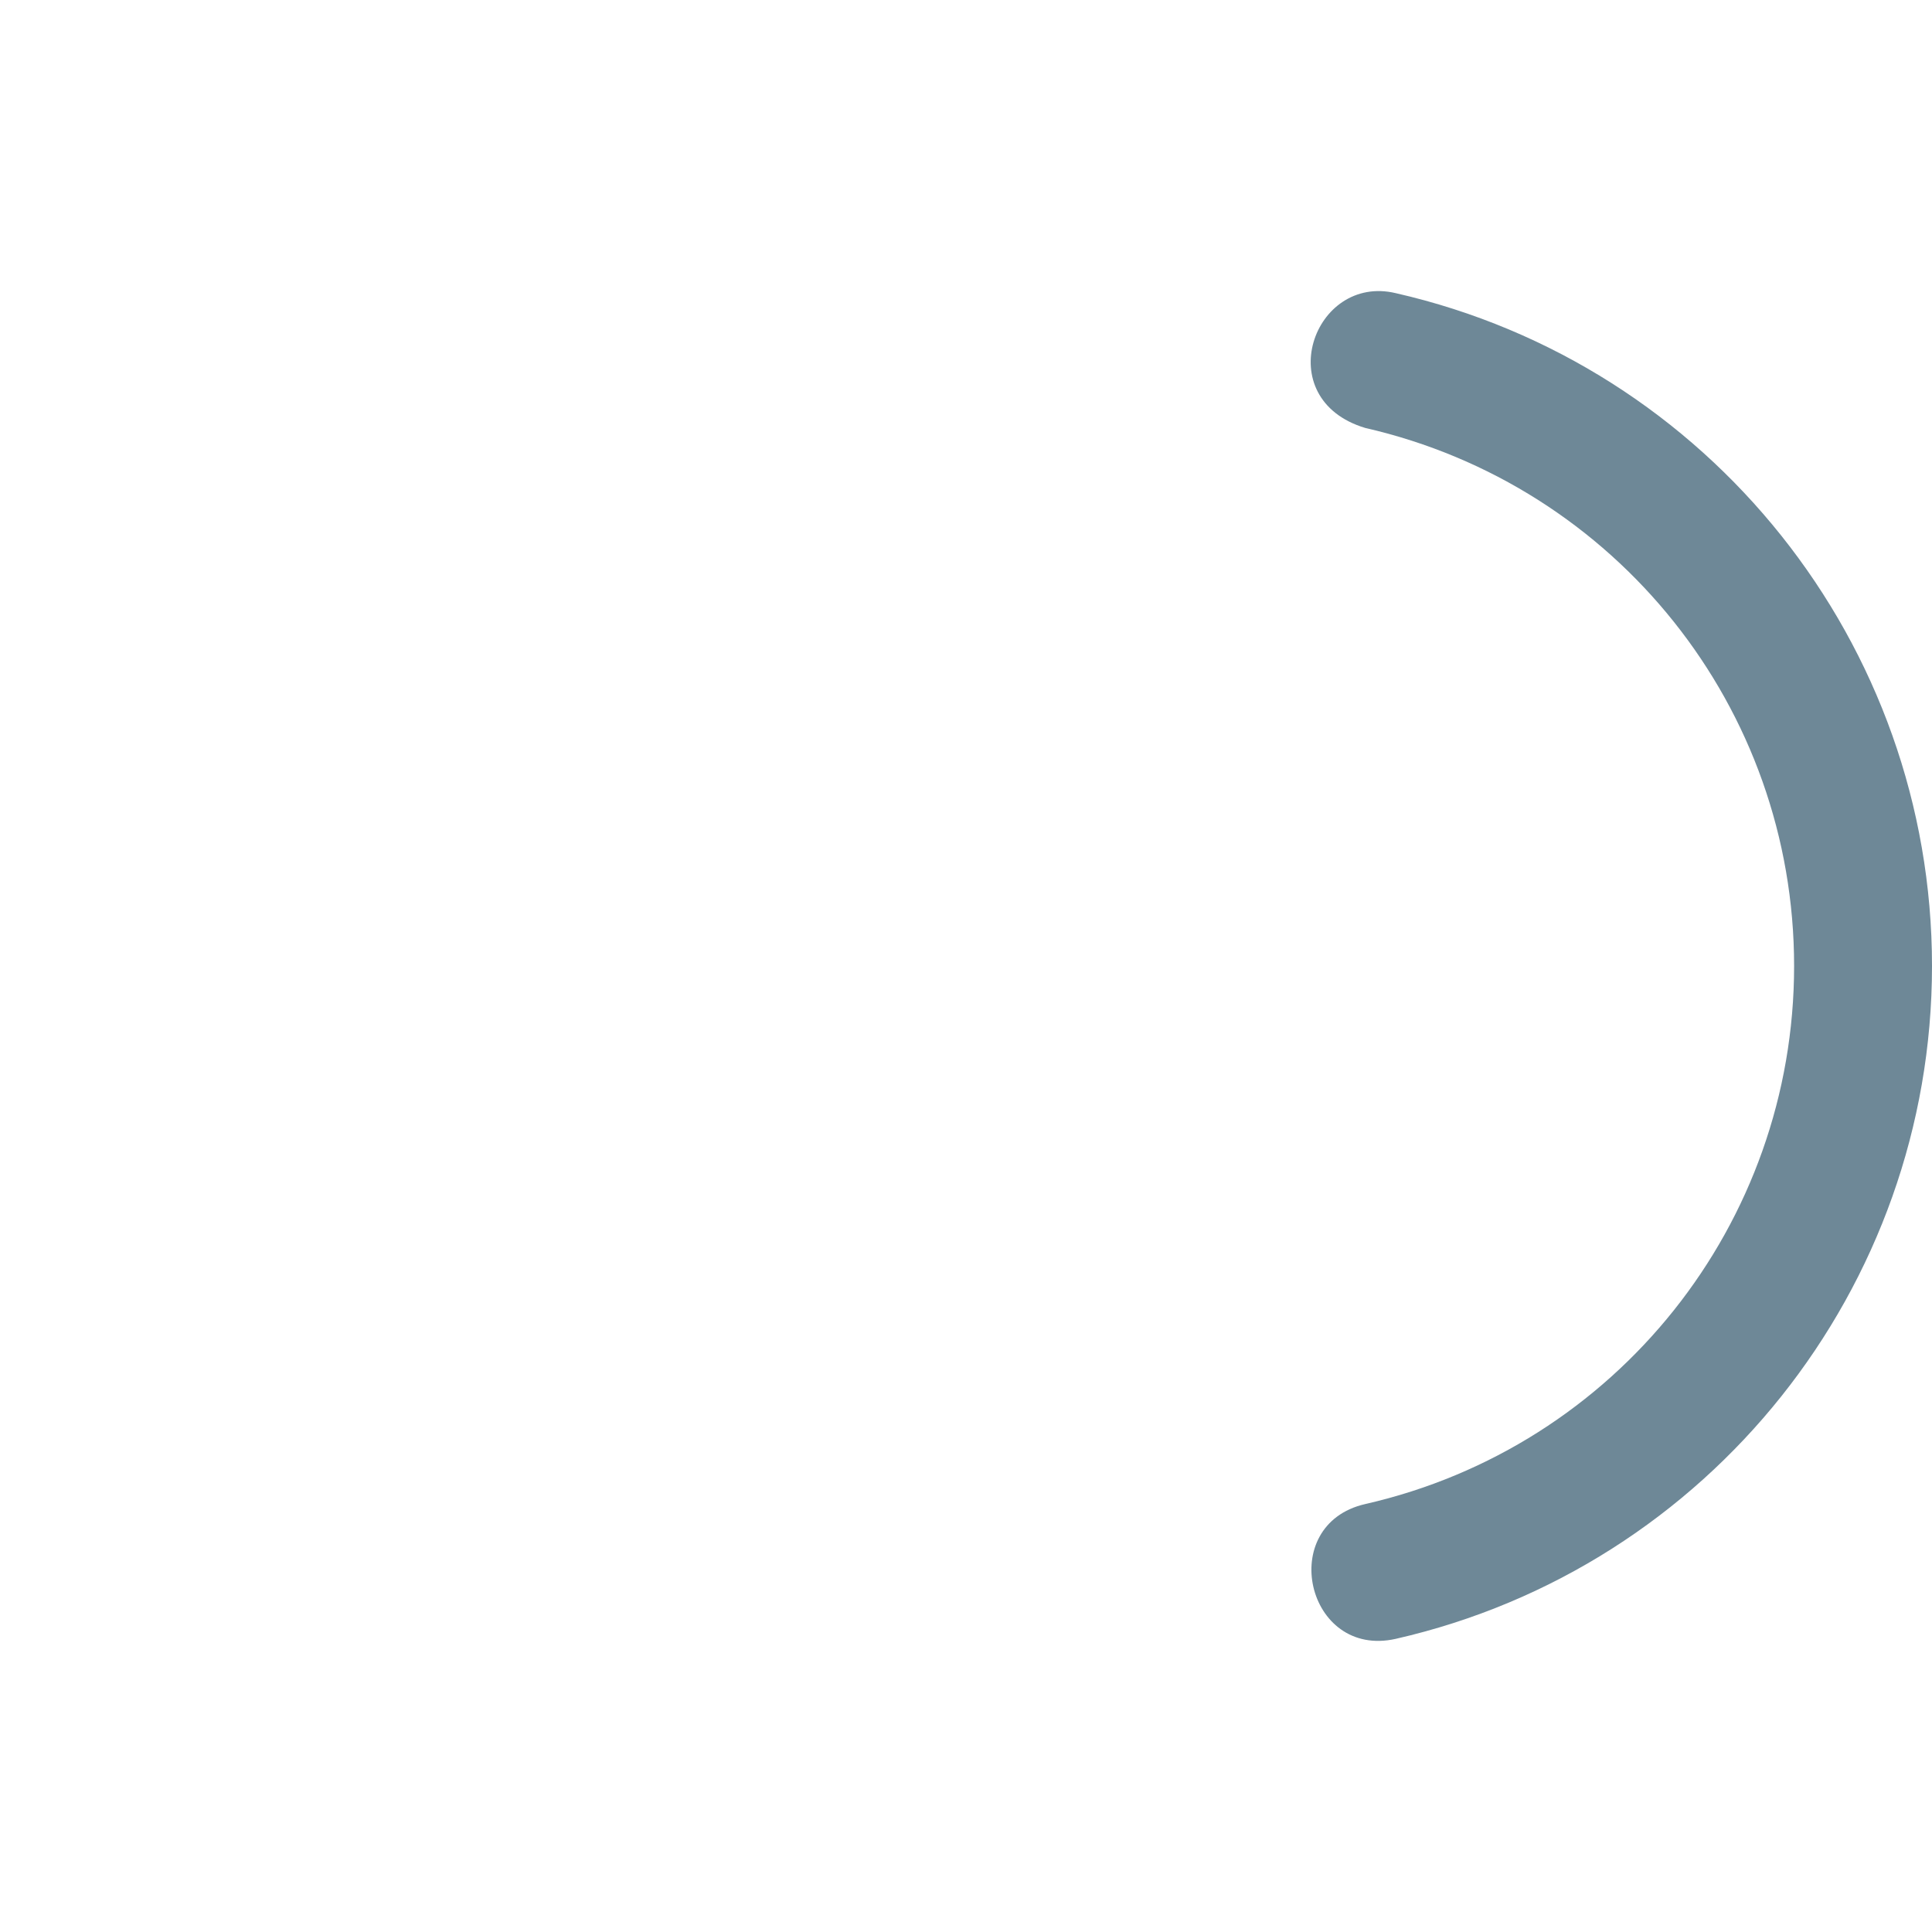 <?xml version="1.0" encoding="UTF-8"?>
<svg id="Layer_2" data-name="Layer 2" xmlns="http://www.w3.org/2000/svg" viewBox="0 0 80 80">
  <defs>
    <style>
      .cls-1 {
        fill: none;
      }

      .cls-2 {
        fill: #6e8897;
      }
    </style>
  </defs>
  <g id="Layer_1-2" data-name="Layer 1">
    <g>
      <path id="layer1" class="cls-2" d="M56.53,17.72c10.4,2.38,17.76,11.6,17.76,22.28s-7.36,19.91-17.76,22.28c-3.71,.85-2.44,6.42,1.27,5.58,12.97-2.96,22.2-14.54,22.2-27.86s-9.23-24.9-22.2-27.86c-3.42-.82-5.25,4.38-1.27,5.58Z"/>
      <rect class="cls-1" width="80" height="80"/>
    </g>
  </g>
</svg>